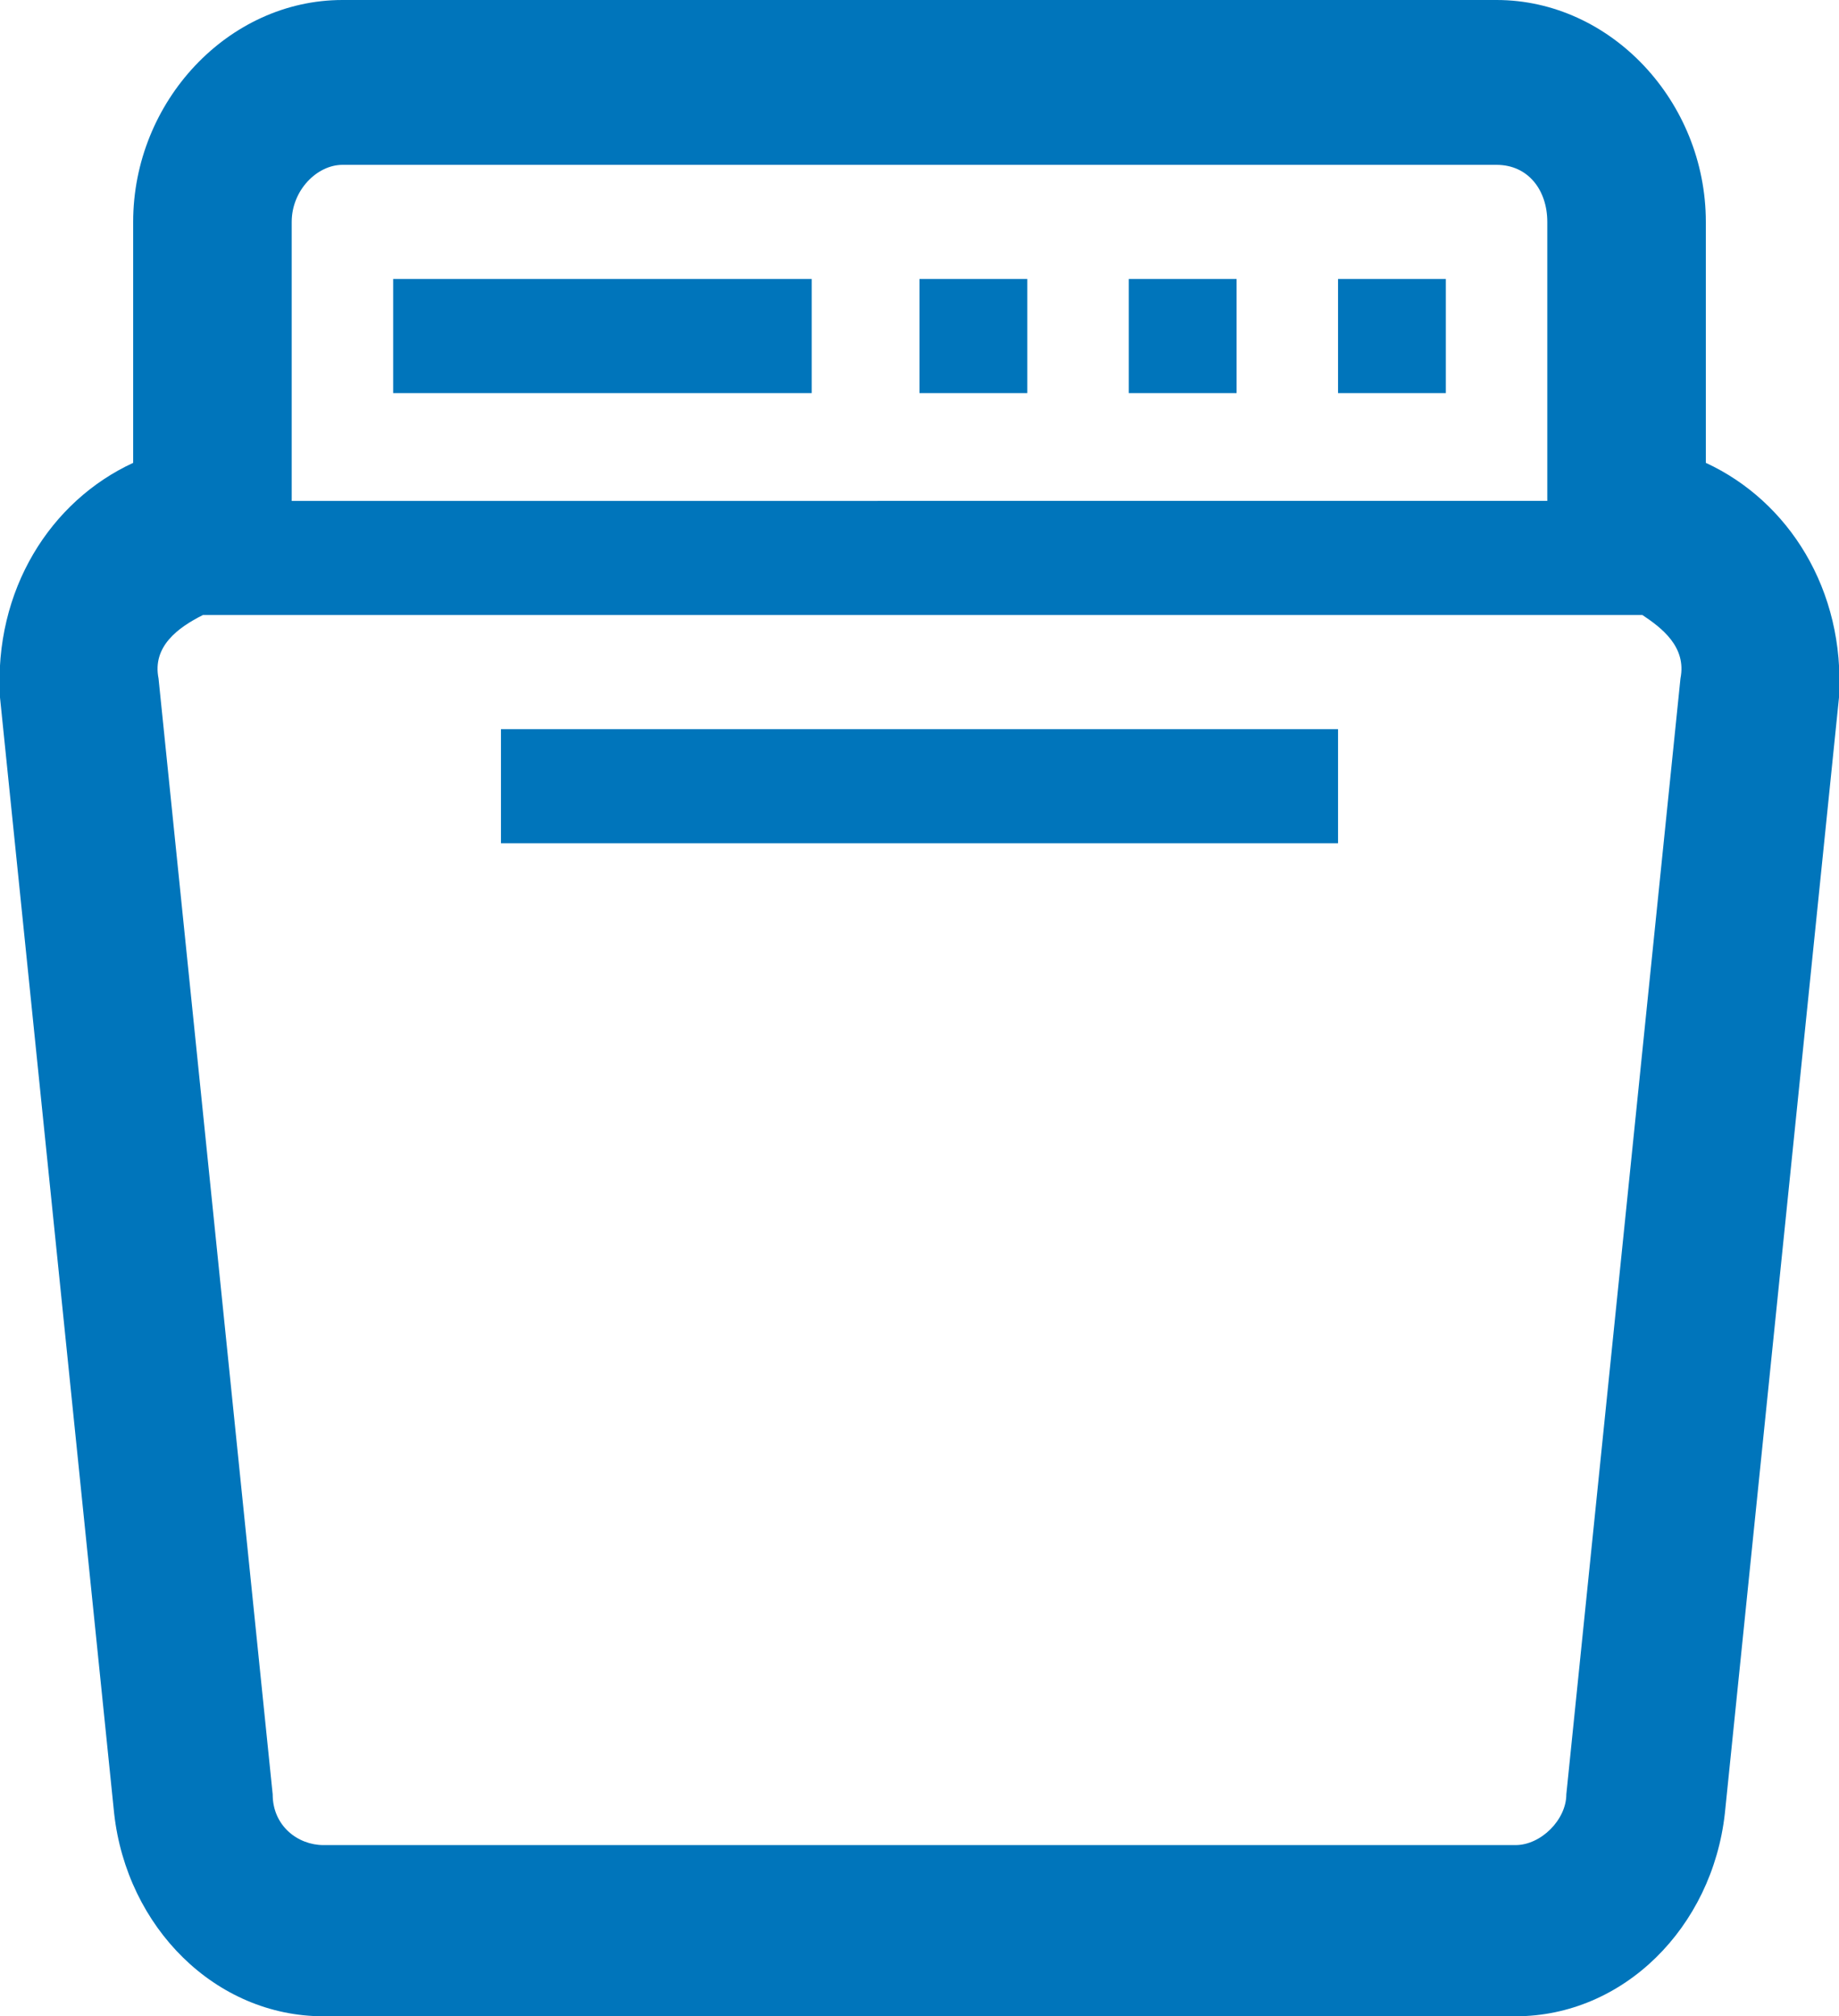 <?xml version="1.0" encoding="utf-8"?>
<!-- Generator: Adobe Illustrator 21.0.0, SVG Export Plug-In . SVG Version: 6.00 Build 0)  -->
<svg version="1.1" id="Layer_1" xmlns="http://www.w3.org/2000/svg" xmlns:xlink="http://www.w3.org/1999/xlink" x="0px" y="0px"
	 viewBox="0 0 29 31.8" style="enable-background:new 0 0 29 31.8;" xml:space="preserve">
<style type="text/css">
	.st0{fill:#0075BB;}
</style>
<path class="st0" d="M26.5,10.7l-1.8,17.6c0,0.4-0.4,0.8-0.8,0.8H5.1c-0.4,0-0.8-0.3-0.8-0.8L2.5,10.7c-0.1-0.5,0.3-0.8,0.7-1h22.7
	C26.2,9.9,26.6,10.2,26.5,10.7 M4.6,3.5C4.6,3,5,2.6,5.4,2.6h18.2c0.5,0,0.8,0.4,0.8,0.9v4.4H4.6V3.5z M26.9,7.3V3.5
	c0-1.9-1.5-3.5-3.3-3.5H5.4C3.6,0,2.1,1.6,2.1,3.5v3.8C0.8,7.9-0.1,9.3,0,11l1.8,17.6c0.2,1.8,1.6,3.2,3.3,3.2h18.8
	c1.7,0,3.1-1.4,3.3-3.2L29,11C29.1,9.3,28.2,7.9,26.9,7.3"/>
<rect x="21.1" y="4.4" class="st0" width="1.7" height="1.8"/>
<rect x="17.8" y="4.4" class="st0" width="1.7" height="1.8"/>
<rect x="14.5" y="4.4" class="st0" width="1.7" height="1.8"/>
<rect x="6.2" y="4.4" class="st0" width="6.6" height="1.8"/>
<rect x="7.9" y="11.5" class="st0" width="13.2" height="1.8"/>
</svg>
